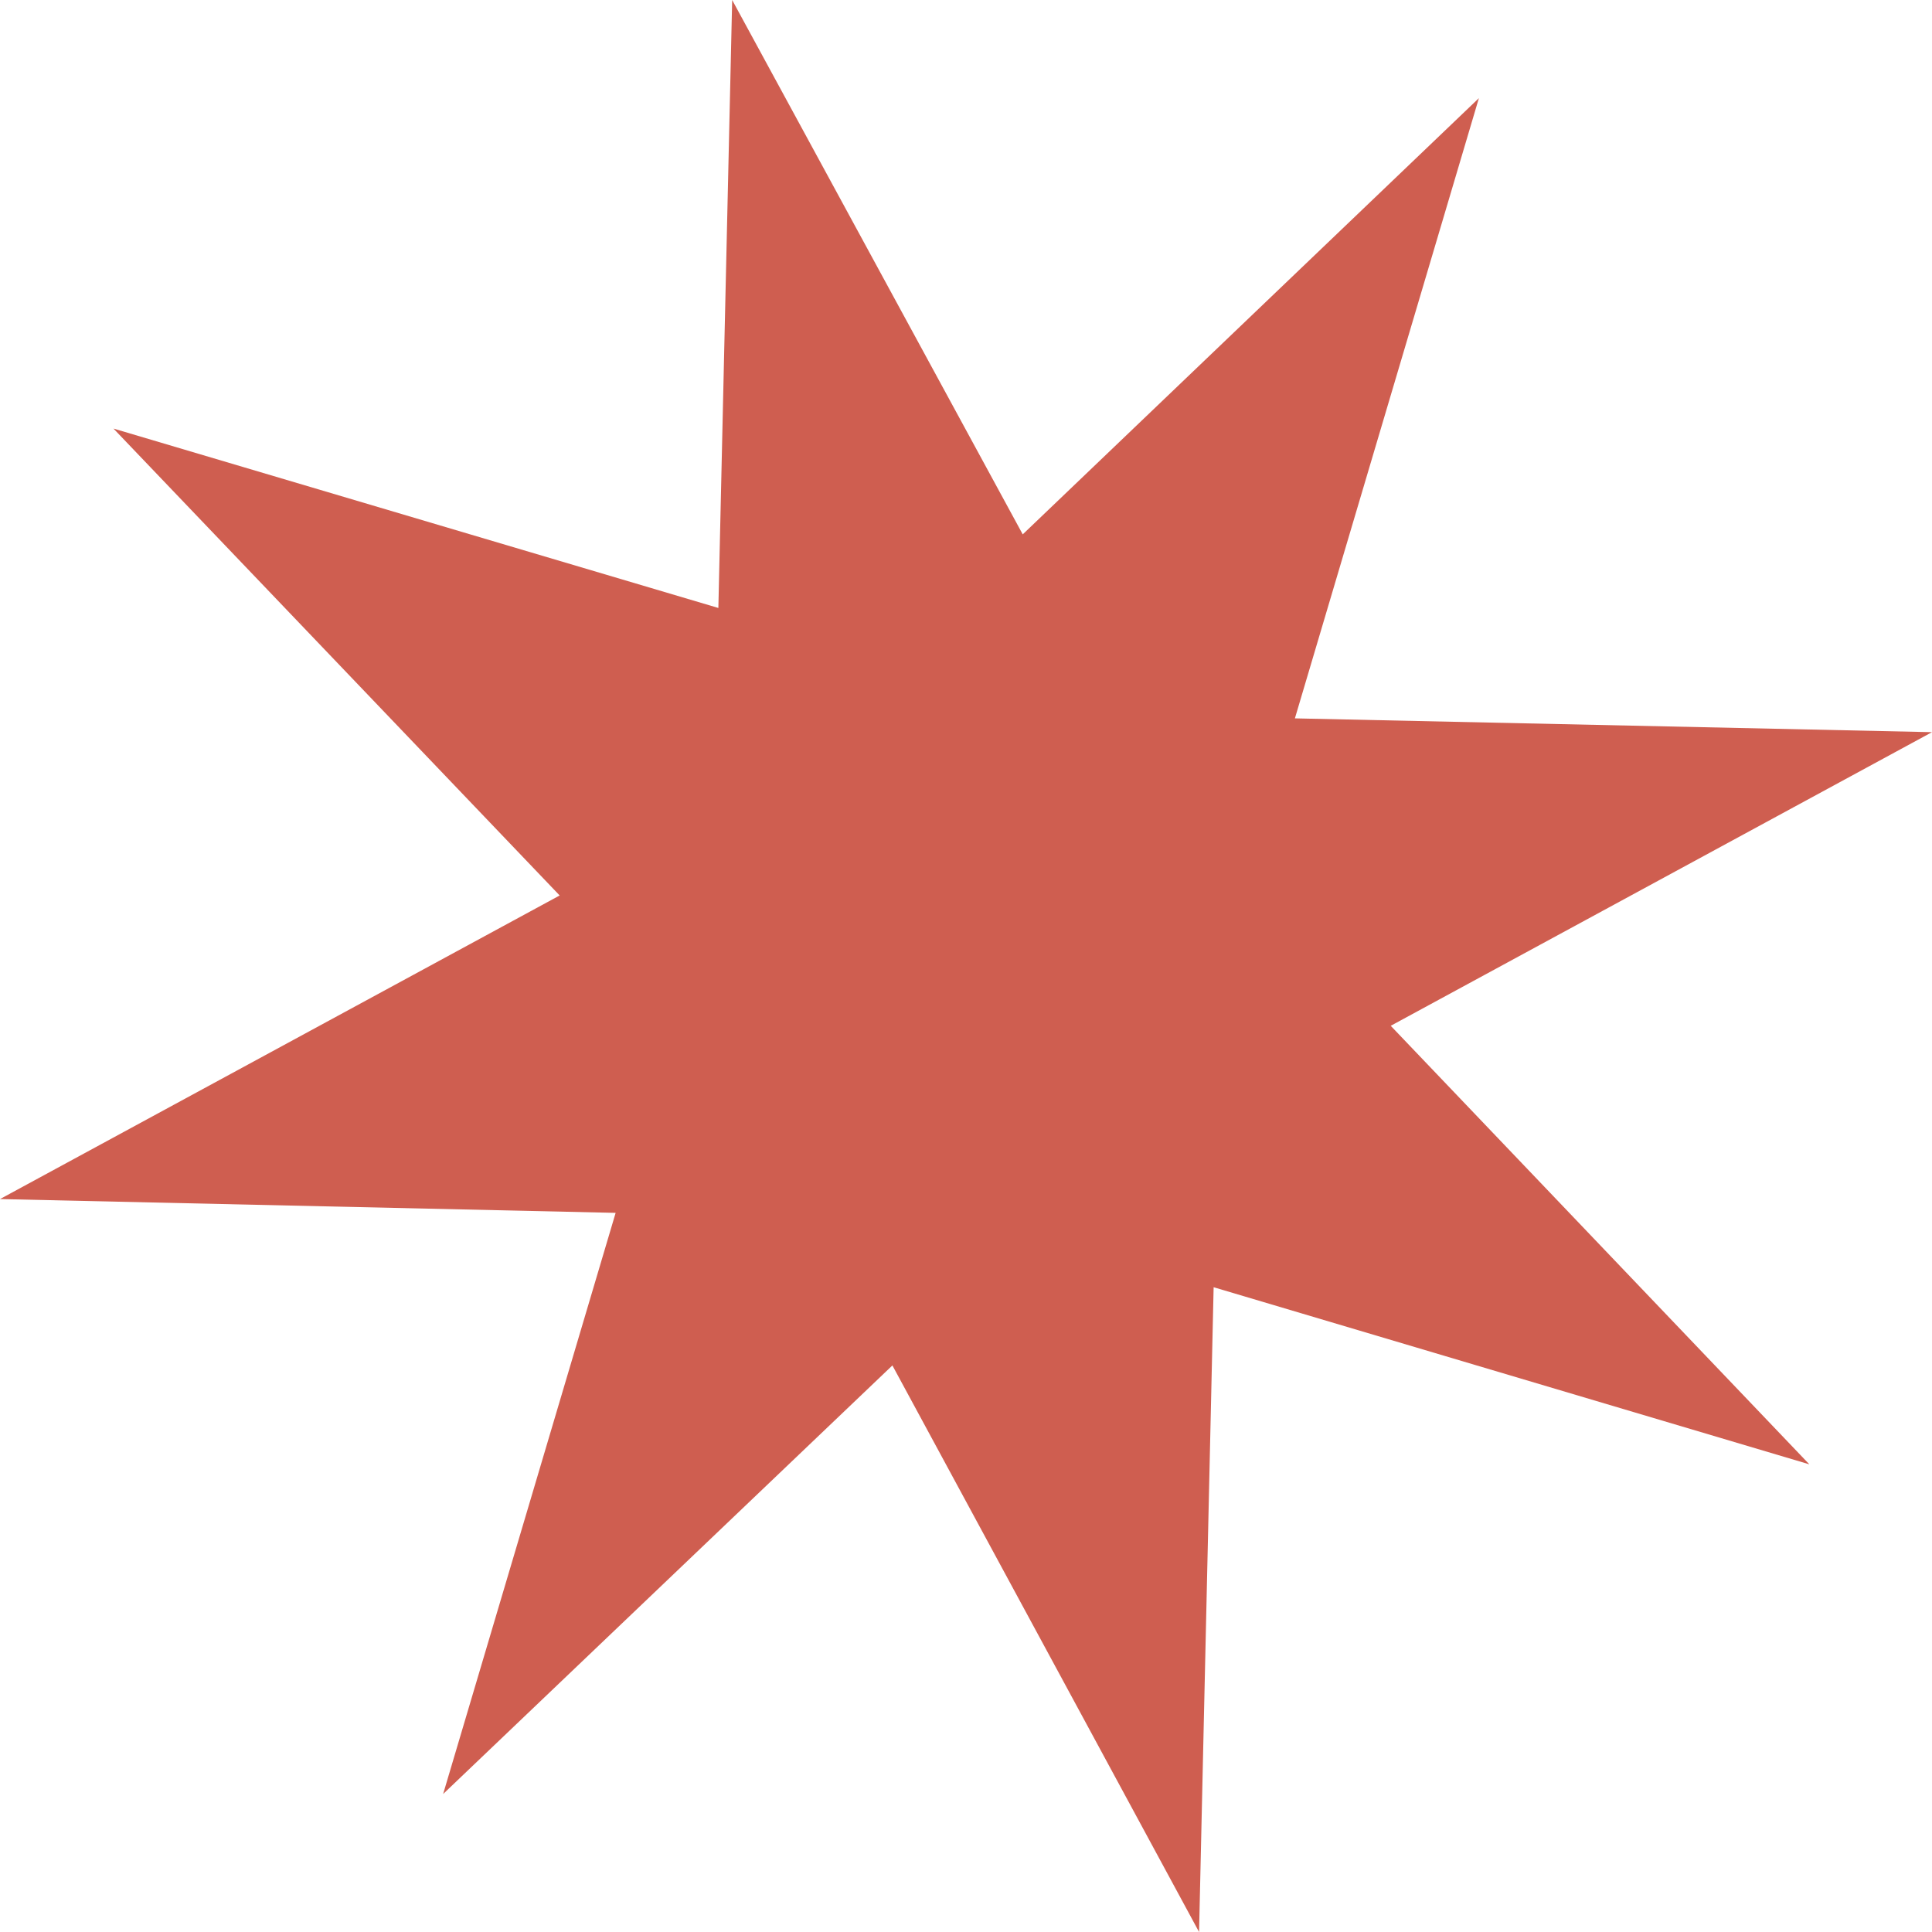 <svg xmlns="http://www.w3.org/2000/svg" id="Layer_2" viewBox="0 0 25.2 25.2"><defs><style>.cls-1{fill:#cf5e50;}</style></defs><g id="Layer_2-2"><polygon class="cls-1" points="13.34 6.97 9.55 0 9.37 7.93 1.48 5.59 7.3 11.68 0 15.64 8.03 15.82 5.78 23.4 11.64 17.81 15.64 25.2 15.83 16.79 23.6 19.1 18.14 13.38 25.2 9.55 16.89 9.37 19.29 1.28 13.34 6.97"></polygon></g></svg>
